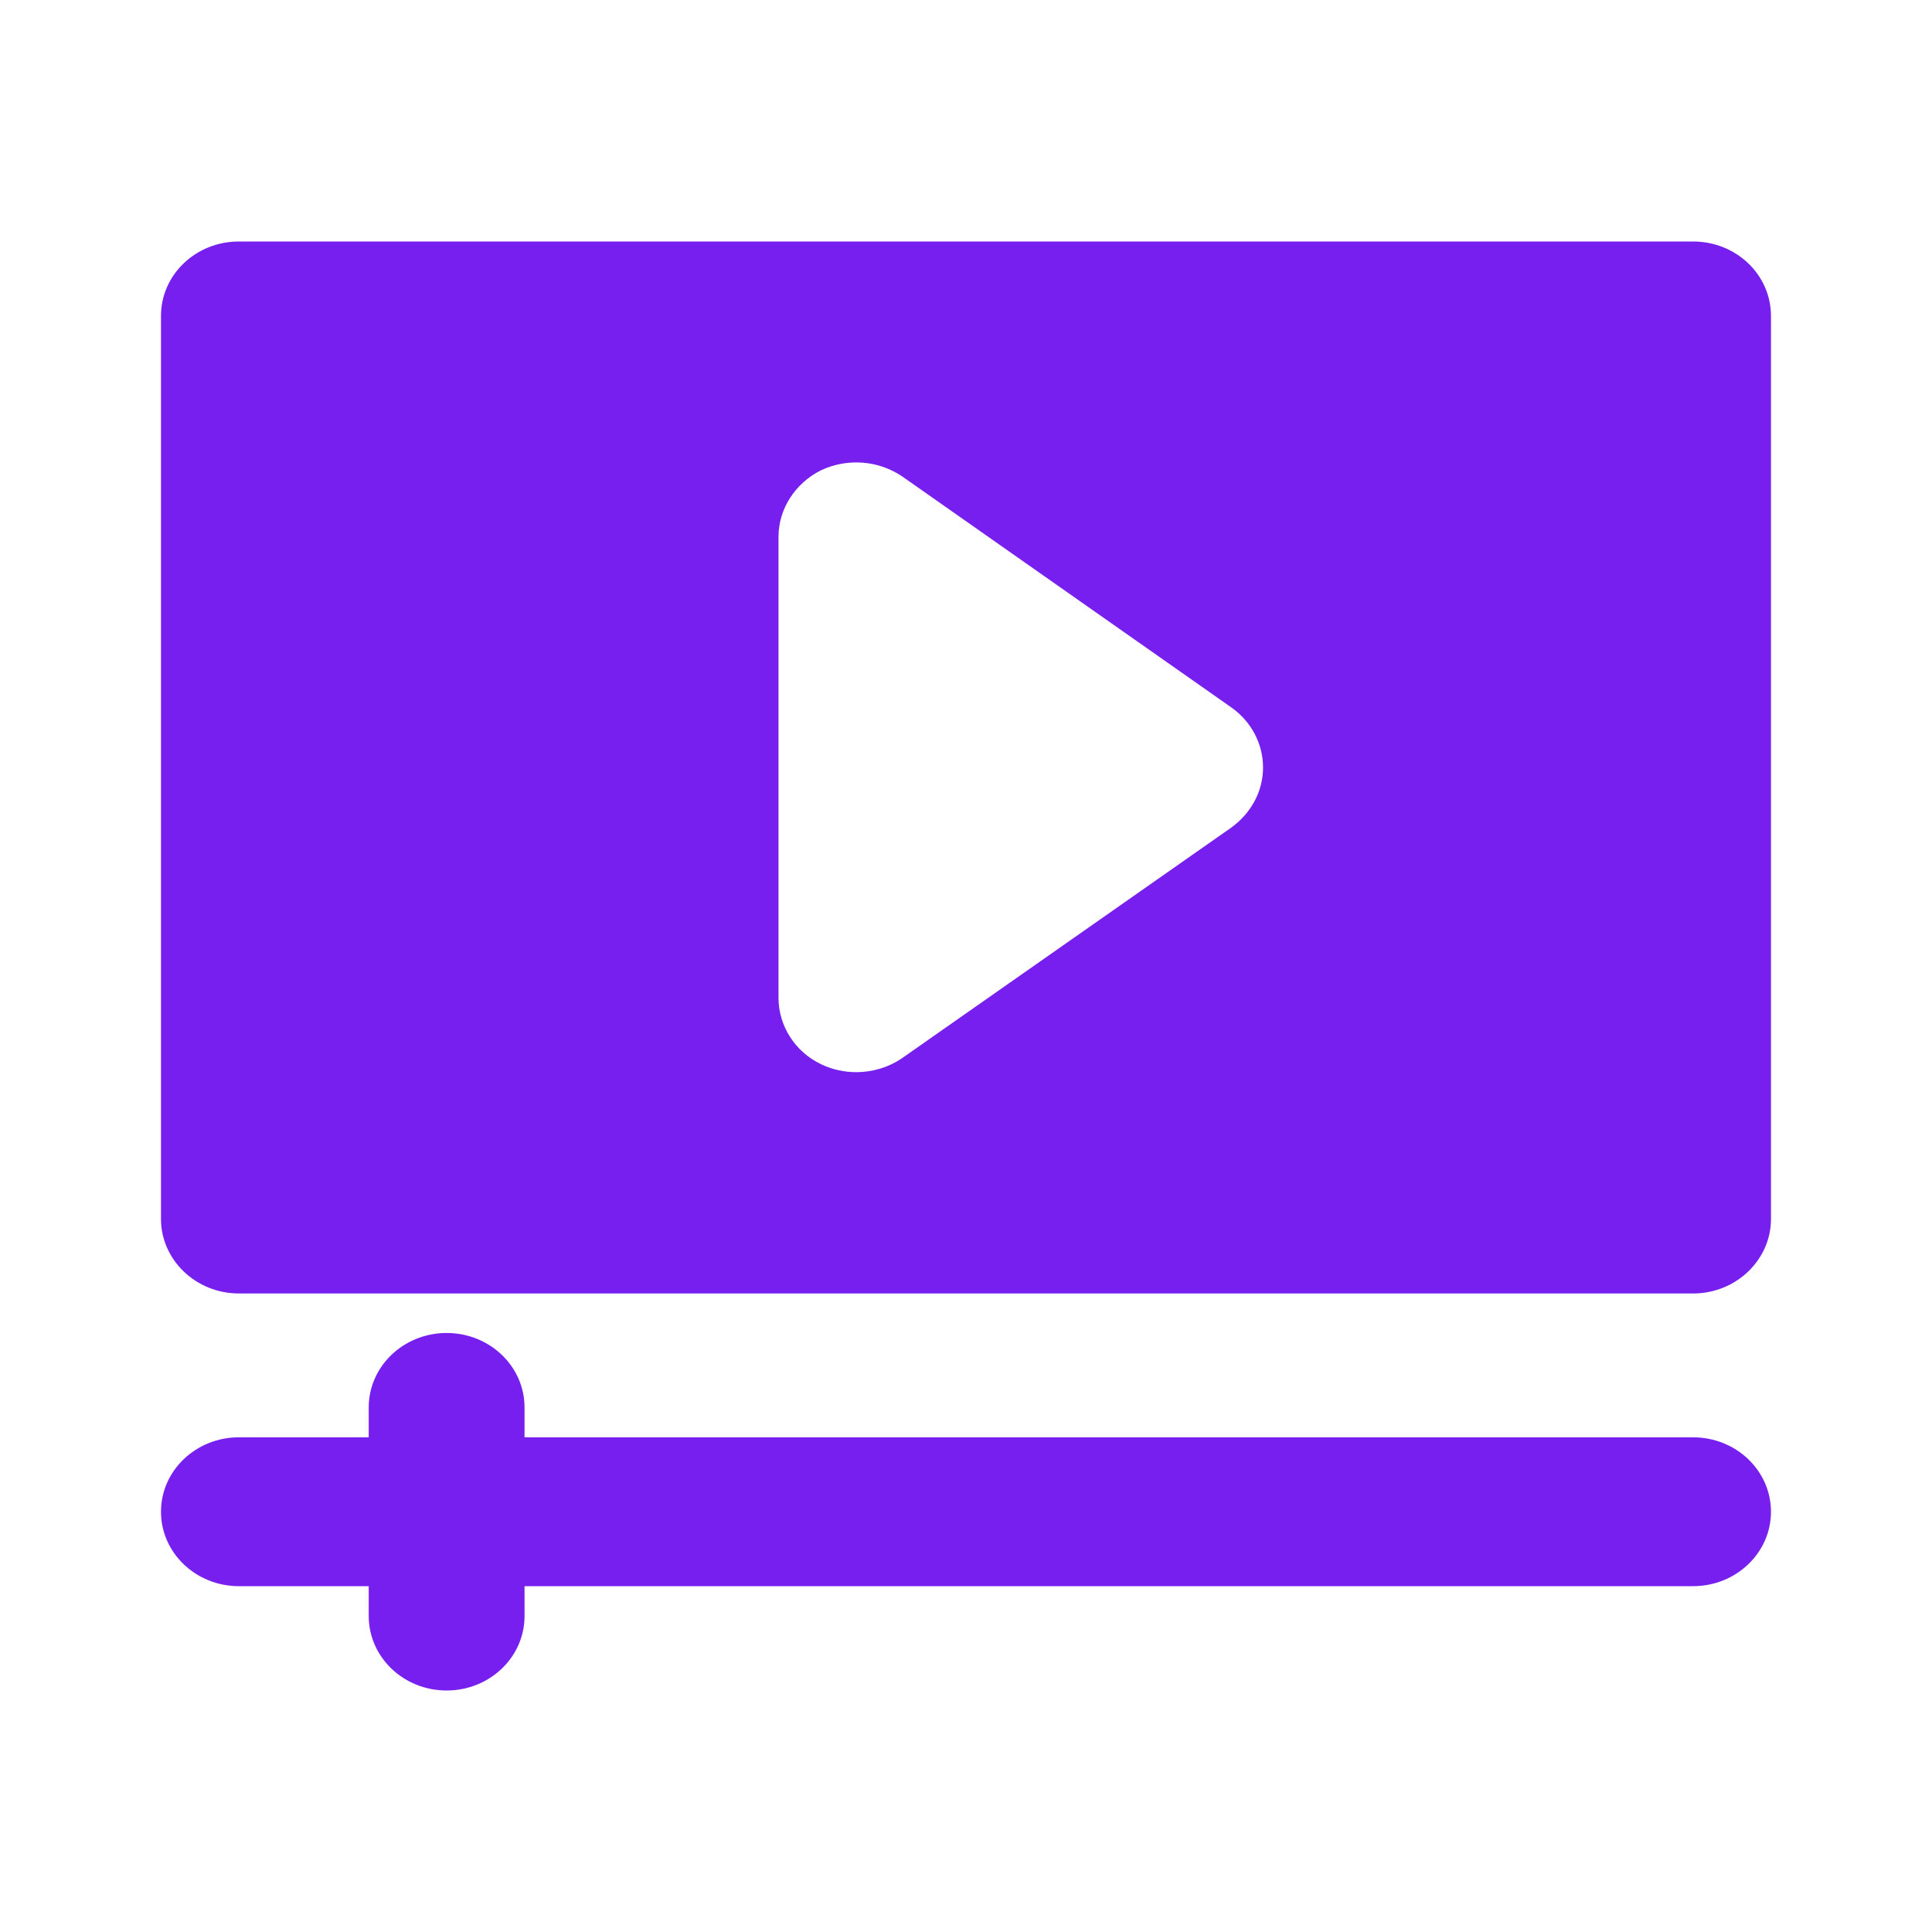 <?xml version="1.0" encoding="UTF-8"?>
<svg xmlns="http://www.w3.org/2000/svg" width="40" height="40" viewBox="0 0 40 40" fill="none">
  <path d="M35.053 5H4.946C4.053 5 3.333 5.688 3.333 6.541V25.239C3.333 26.082 4.053 26.78 4.946 26.78H35.053C35.946 26.78 36.666 26.082 36.666 25.239V6.541C36.666 5.688 35.946 5 35.053 5ZM25.494 17.133L18.688 21.9C18.408 22.096 18.064 22.198 17.731 22.198C17.483 22.198 17.236 22.147 17 22.034C16.462 21.777 16.118 21.243 16.118 20.657V11.113C16.118 10.538 16.462 10.003 17 9.736C17.548 9.479 18.193 9.531 18.688 9.87L25.494 14.647C25.903 14.935 26.15 15.397 26.15 15.89C26.15 16.383 25.903 16.835 25.494 17.133Z" fill="#771FEE"></path>
  <path d="M35.053 29.758H10.86V29.139C10.86 28.288 10.138 27.598 9.247 27.598C8.356 27.598 7.634 28.288 7.634 29.139V29.758H4.946C4.055 29.758 3.333 30.448 3.333 31.299C3.333 32.15 4.055 32.84 4.946 32.84H7.634V33.459C7.634 34.31 8.356 35 9.247 35C10.138 35 10.86 34.31 10.86 33.459V32.84H35.053C35.944 32.84 36.666 32.15 36.666 31.299C36.666 30.448 35.944 29.758 35.053 29.758Z" fill="#771FEE"></path>
</svg>

